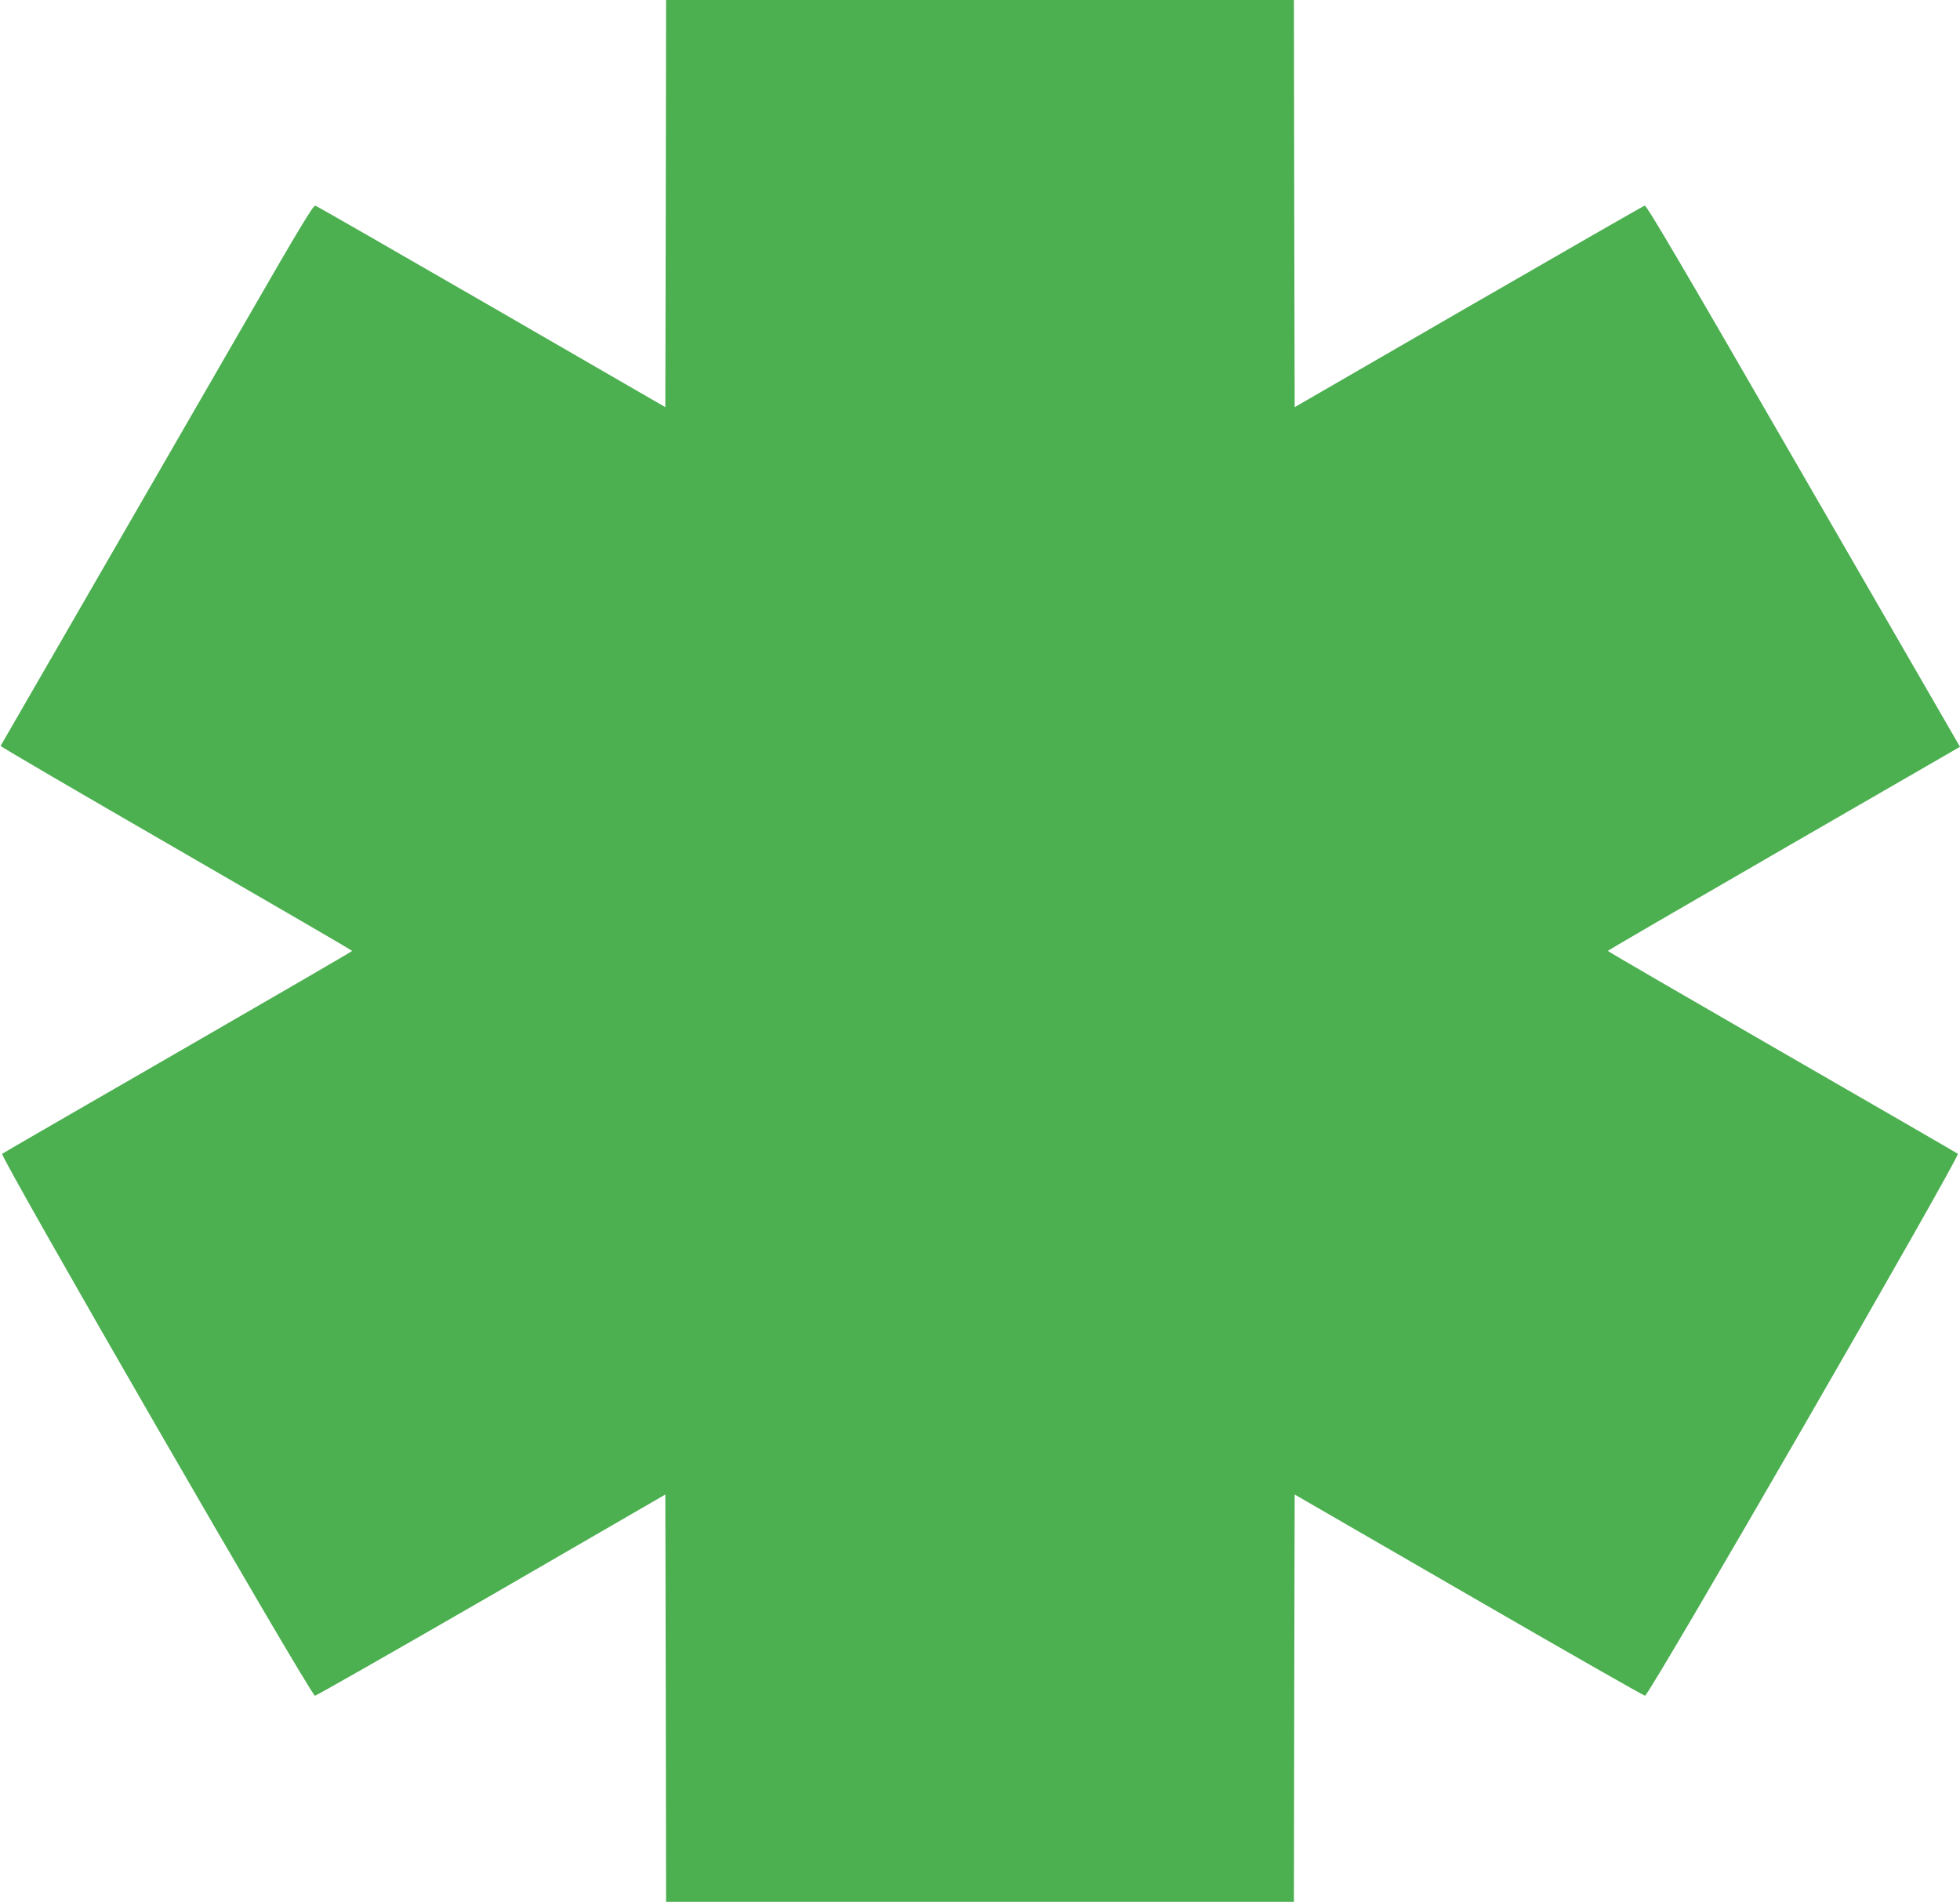 <?xml version="1.0" standalone="no"?>
<!DOCTYPE svg PUBLIC "-//W3C//DTD SVG 20010904//EN"
 "http://www.w3.org/TR/2001/REC-SVG-20010904/DTD/svg10.dtd">
<svg version="1.0" xmlns="http://www.w3.org/2000/svg"
 width="1280pt" height="1242pt" viewBox="0 0 1280 1242"
 preserveAspectRatio="xMidYMid meet">
<g transform="translate(0,1242) scale(0.1,-0.1)"
fill="#4caf50" stroke="none">
<path d="M4348 11090 l-3 -1329 -1135 656 c-624 360 -1142 658 -1151 660 -12
4 -111 -159 -416 -689 -1294 -2242 -1636 -2834 -1639 -2839 -2 -4 514 -305
1146 -670 632 -365 1150 -666 1150 -669 0 -3 -512 -300 -1136 -660 -625 -360
-1142 -659 -1150 -665 -18 -14 2017 -3541 2043 -3539 10 1 529 297 1153 657
l1135 657 3 -1330 2 -1330 2050 0 2050 0 2 1330 3 1330 1135 -656 c624 -361
1143 -657 1153 -658 26 -2 2061 3525 2043 3539 -8 6 -525 305 -1150 665 -624
360 -1136 657 -1136 660 0 3 518 304 1150 669 l1150 664 -18 31 c-10 17 -470
813 -1022 1769 -768 1331 -1007 1738 -1019 1734 -9 -2 -527 -300 -1151 -660
l-1135 -656 -3 1329 -2 1330 -2050 0 -2050 0 -2 -1330z"/>
</g>
</svg>
